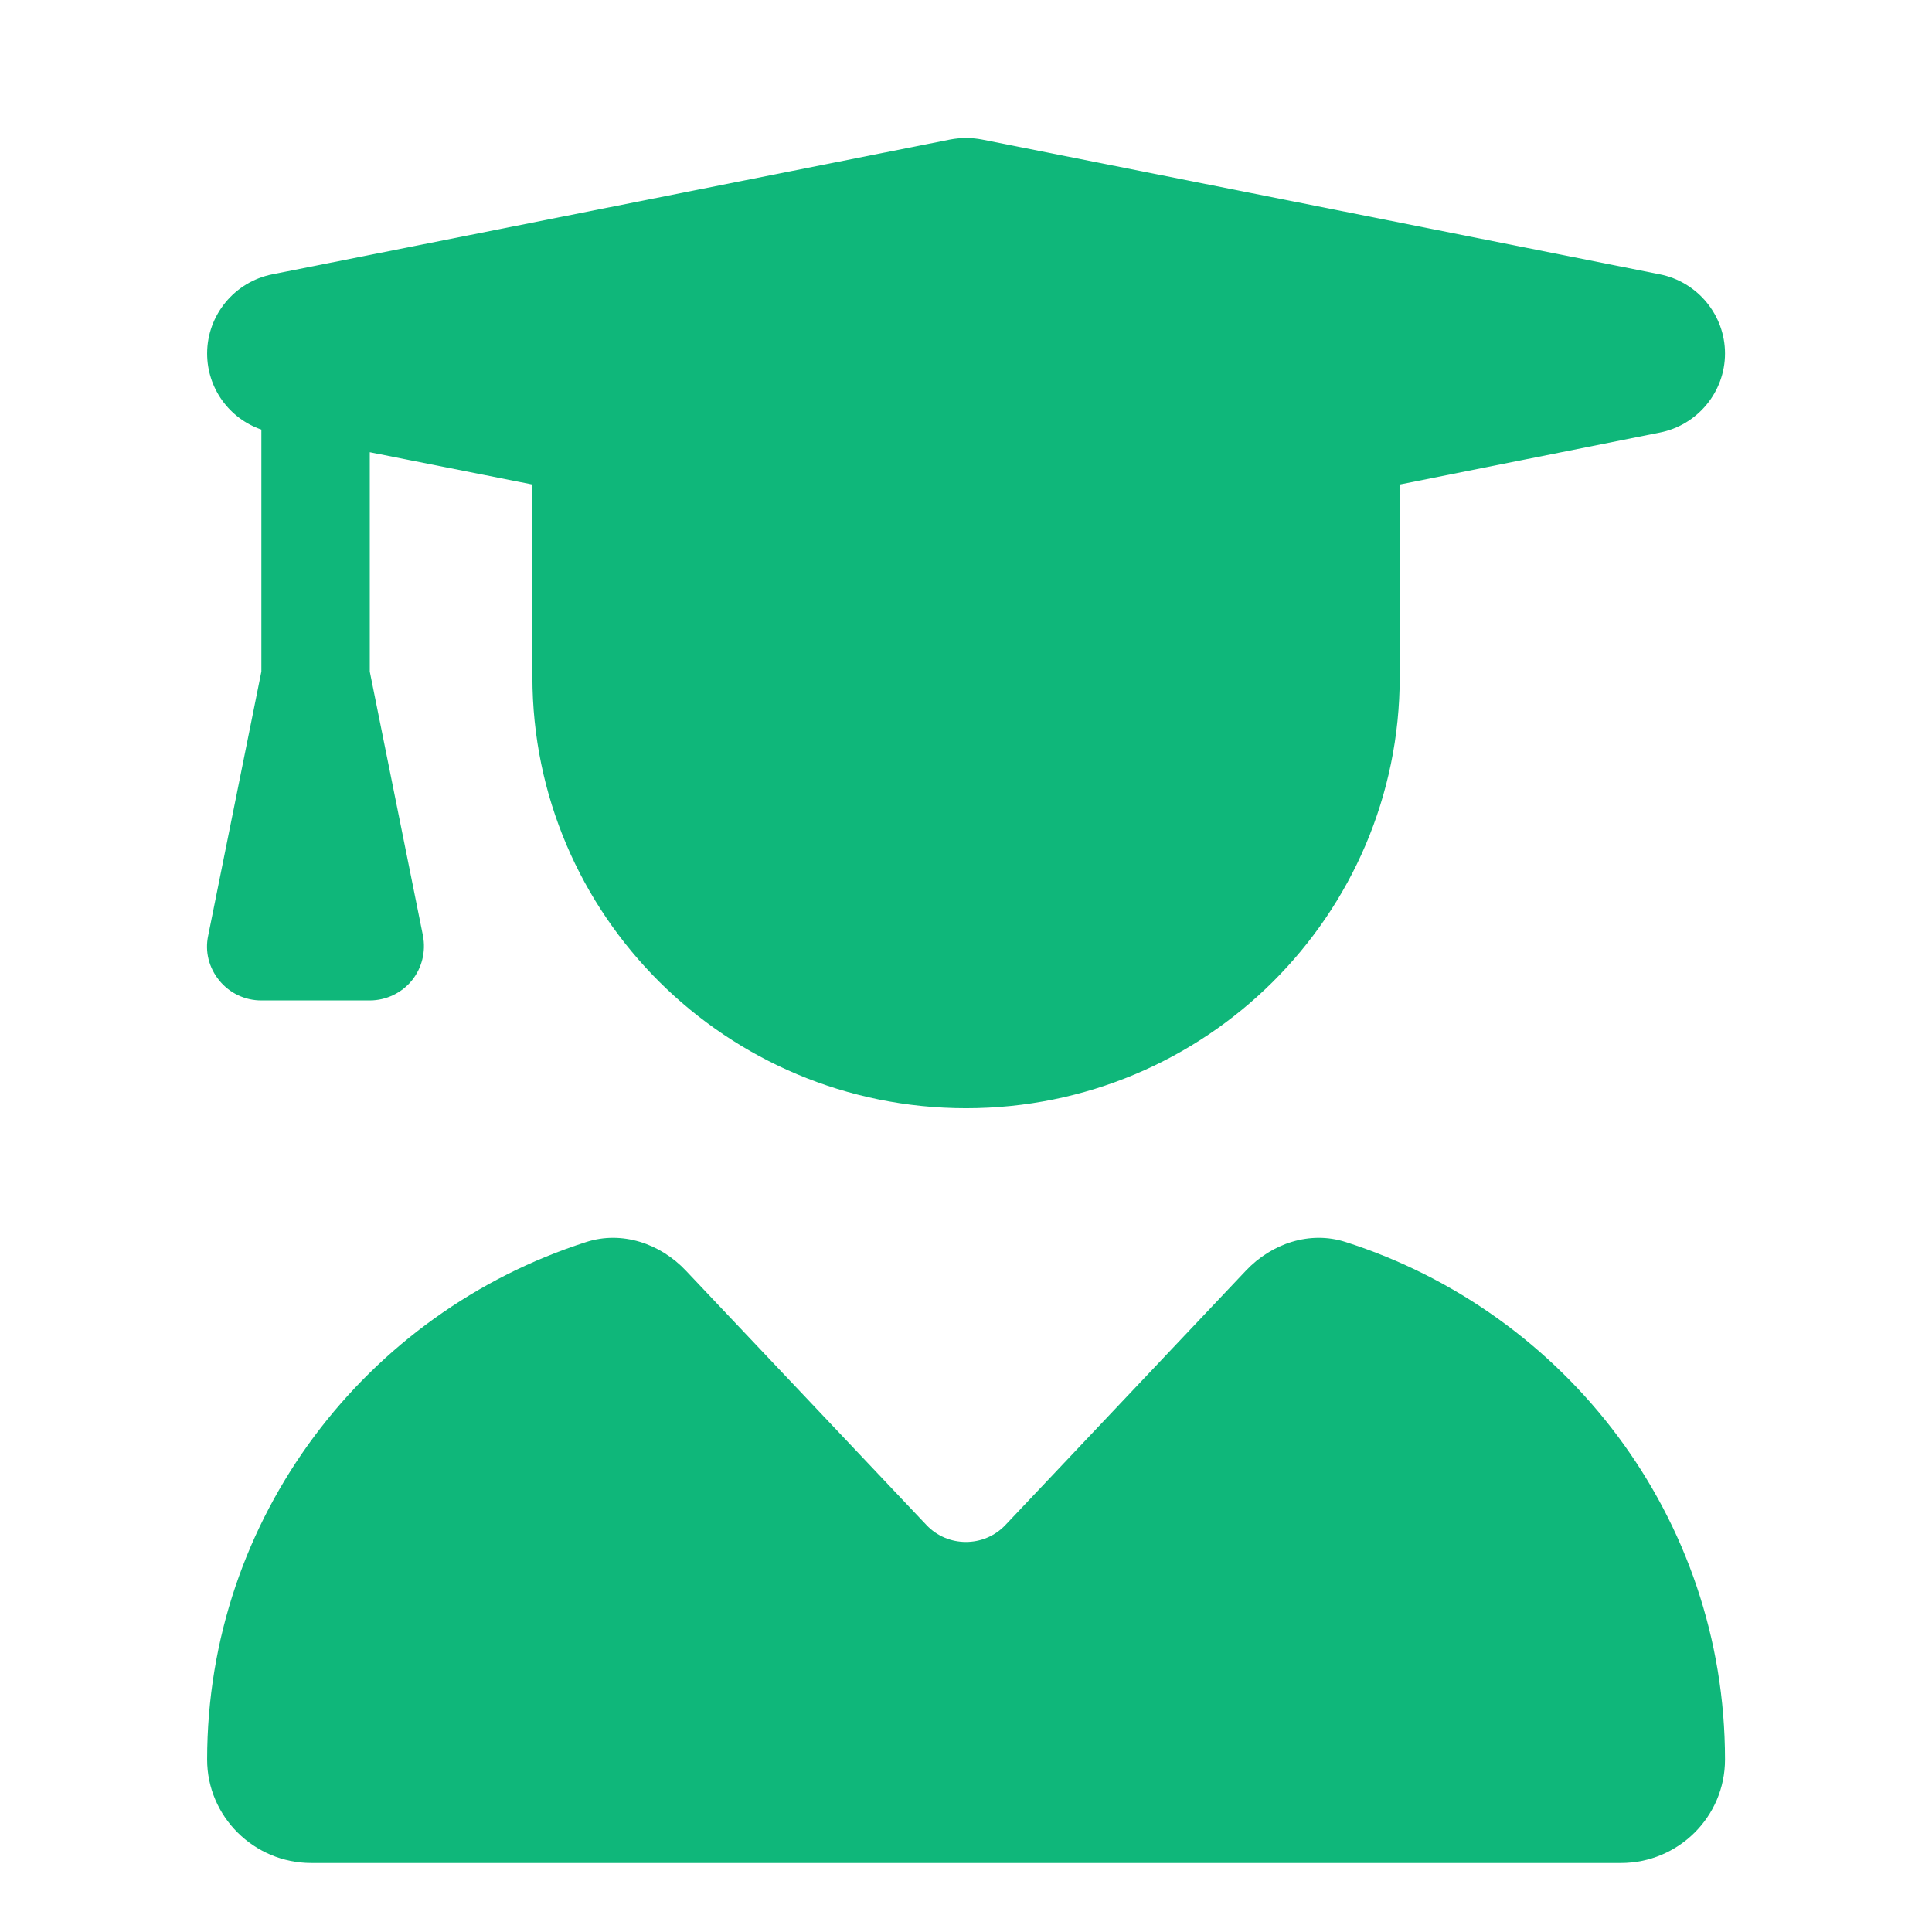 <svg xmlns="http://www.w3.org/2000/svg" fill="none" viewBox="0 0 28 28" height="28" width="28">
<path fill="#0FB77A" d="M13.77 2.022C13.923 1.993 14.08 1.993 14.232 2.022L24.052 3.975C24.602 4.083 25 4.566 25 5.123C25 5.68 24.602 6.163 24.052 6.27L20.286 7.022V9.811C20.286 13.263 17.473 16.061 14.001 16.061C10.53 16.061 7.716 13.263 7.716 9.811V7.022L5.359 6.554V9.733L6.13 13.561C6.174 13.791 6.115 14.03 5.968 14.211C5.821 14.391 5.595 14.499 5.359 14.499H3.788C3.552 14.499 3.331 14.396 3.179 14.211C3.027 14.025 2.968 13.791 3.017 13.561L3.788 9.733V6.226C3.321 6.065 3.002 5.626 3.002 5.123C3.002 4.566 3.4 4.083 3.95 3.975L13.77 2.022ZM8.497 18C9.012 17.834 9.567 18.02 9.94 18.415L13.427 22.102C13.736 22.429 14.261 22.429 14.571 22.102L18.057 18.415C18.43 18.02 18.985 17.834 19.501 18C22.692 19.021 25 21.99 25 25.501C25 26.331 24.323 27 23.493 27H4.51C3.68 27 3.002 26.326 3.002 25.501C3.002 21.99 5.31 19.021 8.497 18Z"></path>
</svg>
